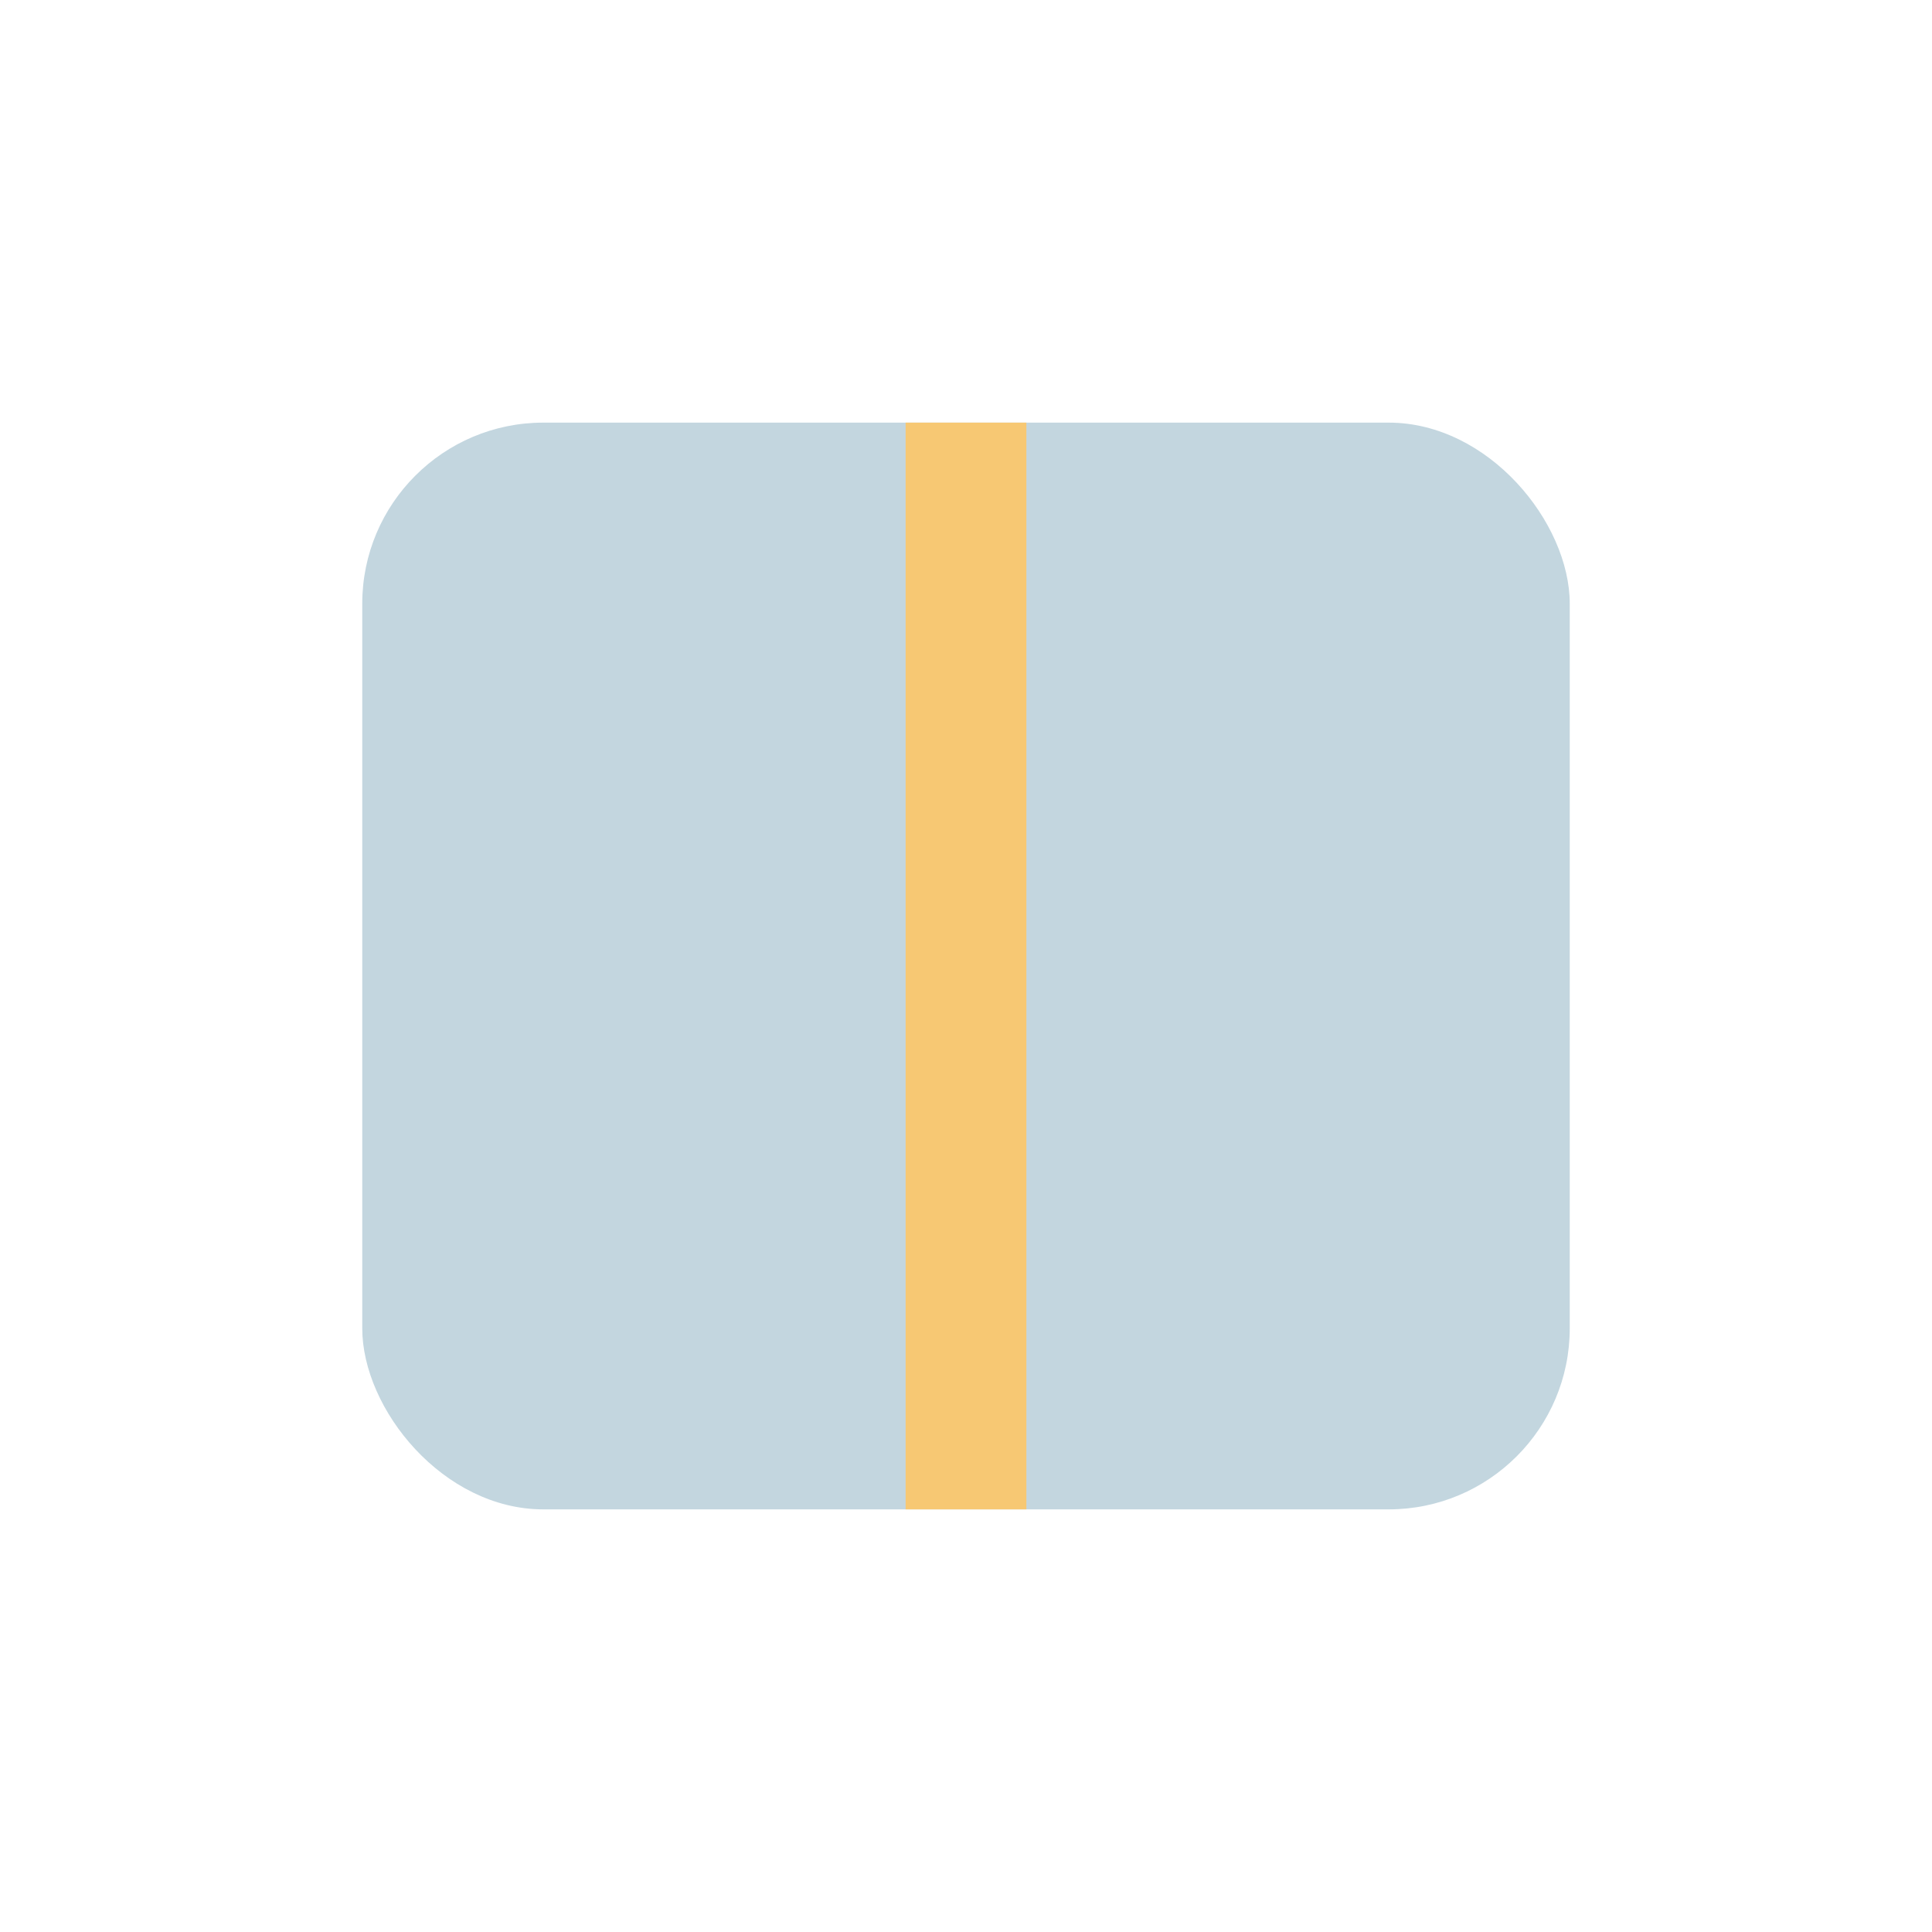 <?xml version="1.0" encoding="UTF-8"?>
<svg xmlns="http://www.w3.org/2000/svg" width="32" height="32" viewBox="0 0 32 32"><rect x="6" y="7" width="20" height="18" rx="3" fill="#C3D6DF"/><path d="M16 7v18" stroke="#F7C873" stroke-width="2"/></svg>